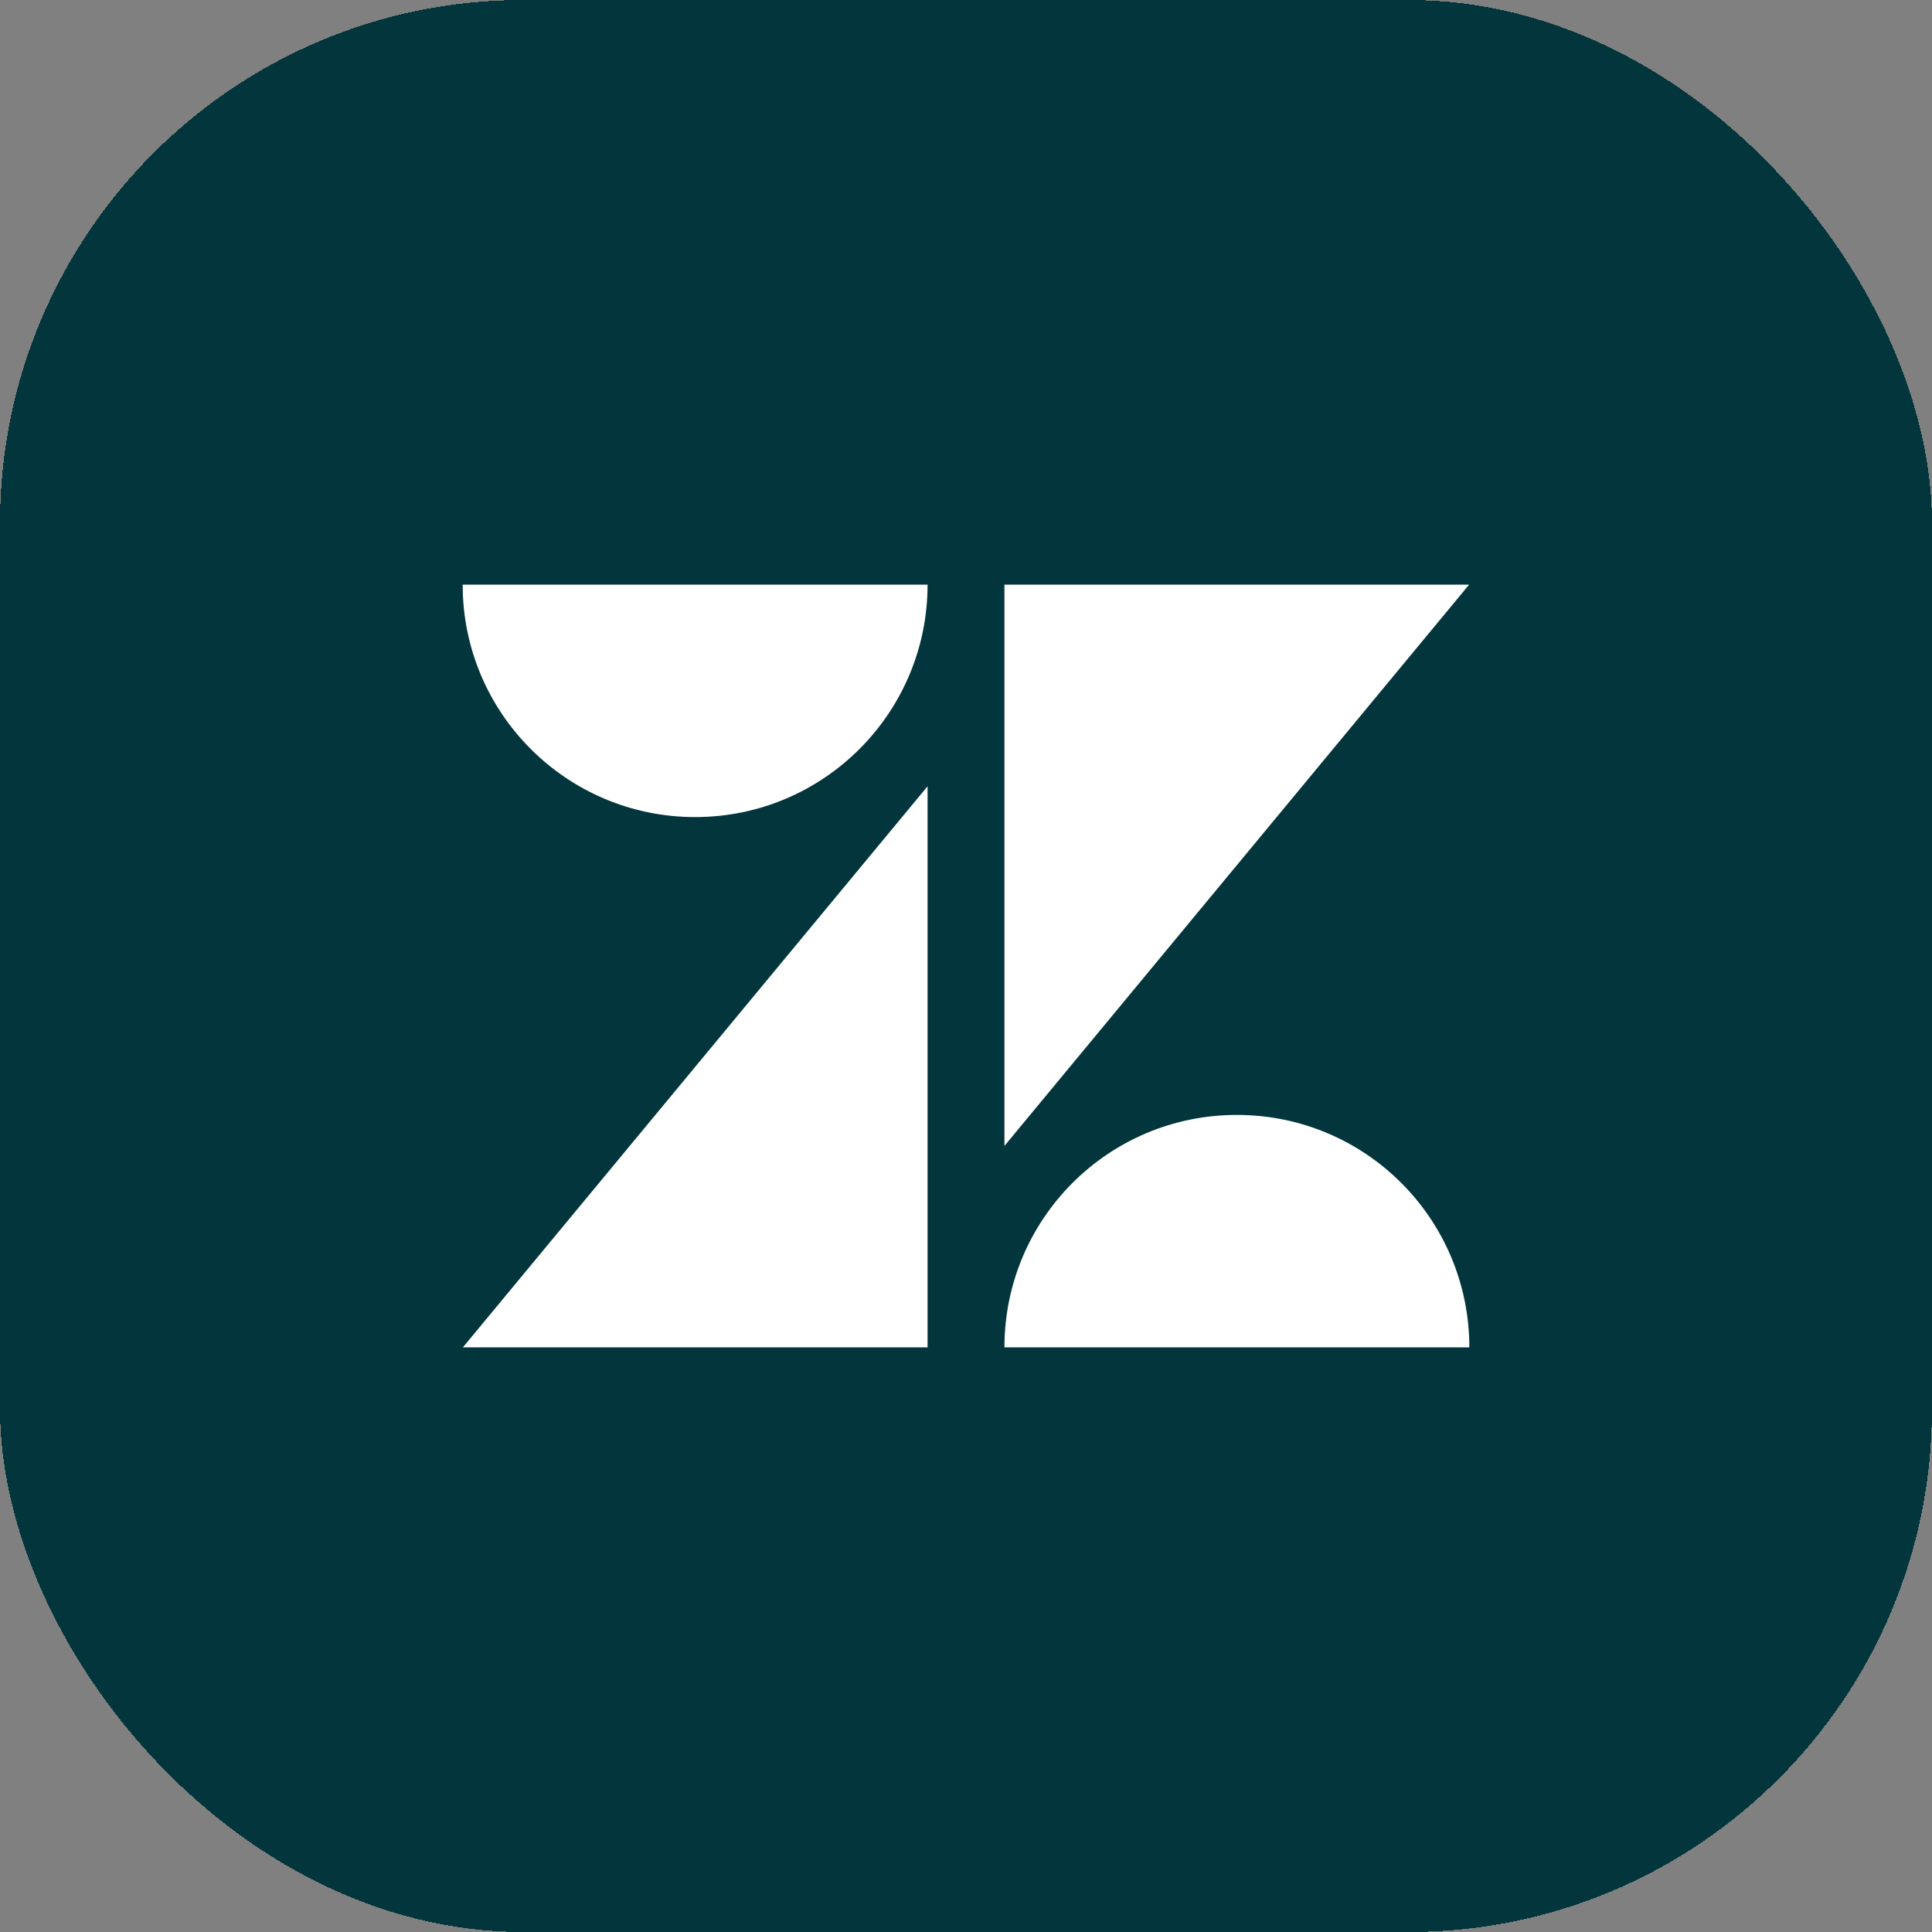 <?xml version="1.0" encoding="UTF-8"?>
<svg id="Layer_2" data-name="Layer 2" xmlns="http://www.w3.org/2000/svg" viewBox="0 0 96 96">
  <rect x="0" y="0" width="96" height="96" fill="#808080" stroke="none"/>
  <g id="Layer_1-2" data-name="Layer 1">
    <rect width="96" height="96" rx="26" ry="26" shape-rendering="crispEdges" fill="#02363c"/>
    <path d="M46.09,66.95h-23.09l23.09-27.88v27.88ZM73,66.95h-23.09c0-6.38,5.16-11.55,11.55-11.55s11.55,5.17,11.55,11.55h0ZM49.91,56.94v-27.89h23.09l-23.09,27.89ZM46.09,29.05c0,6.38-5.17,11.55-11.55,11.55s-11.55-5.17-11.55-11.55h23.09Z" fill="#fff"/>
  </g>
</svg>